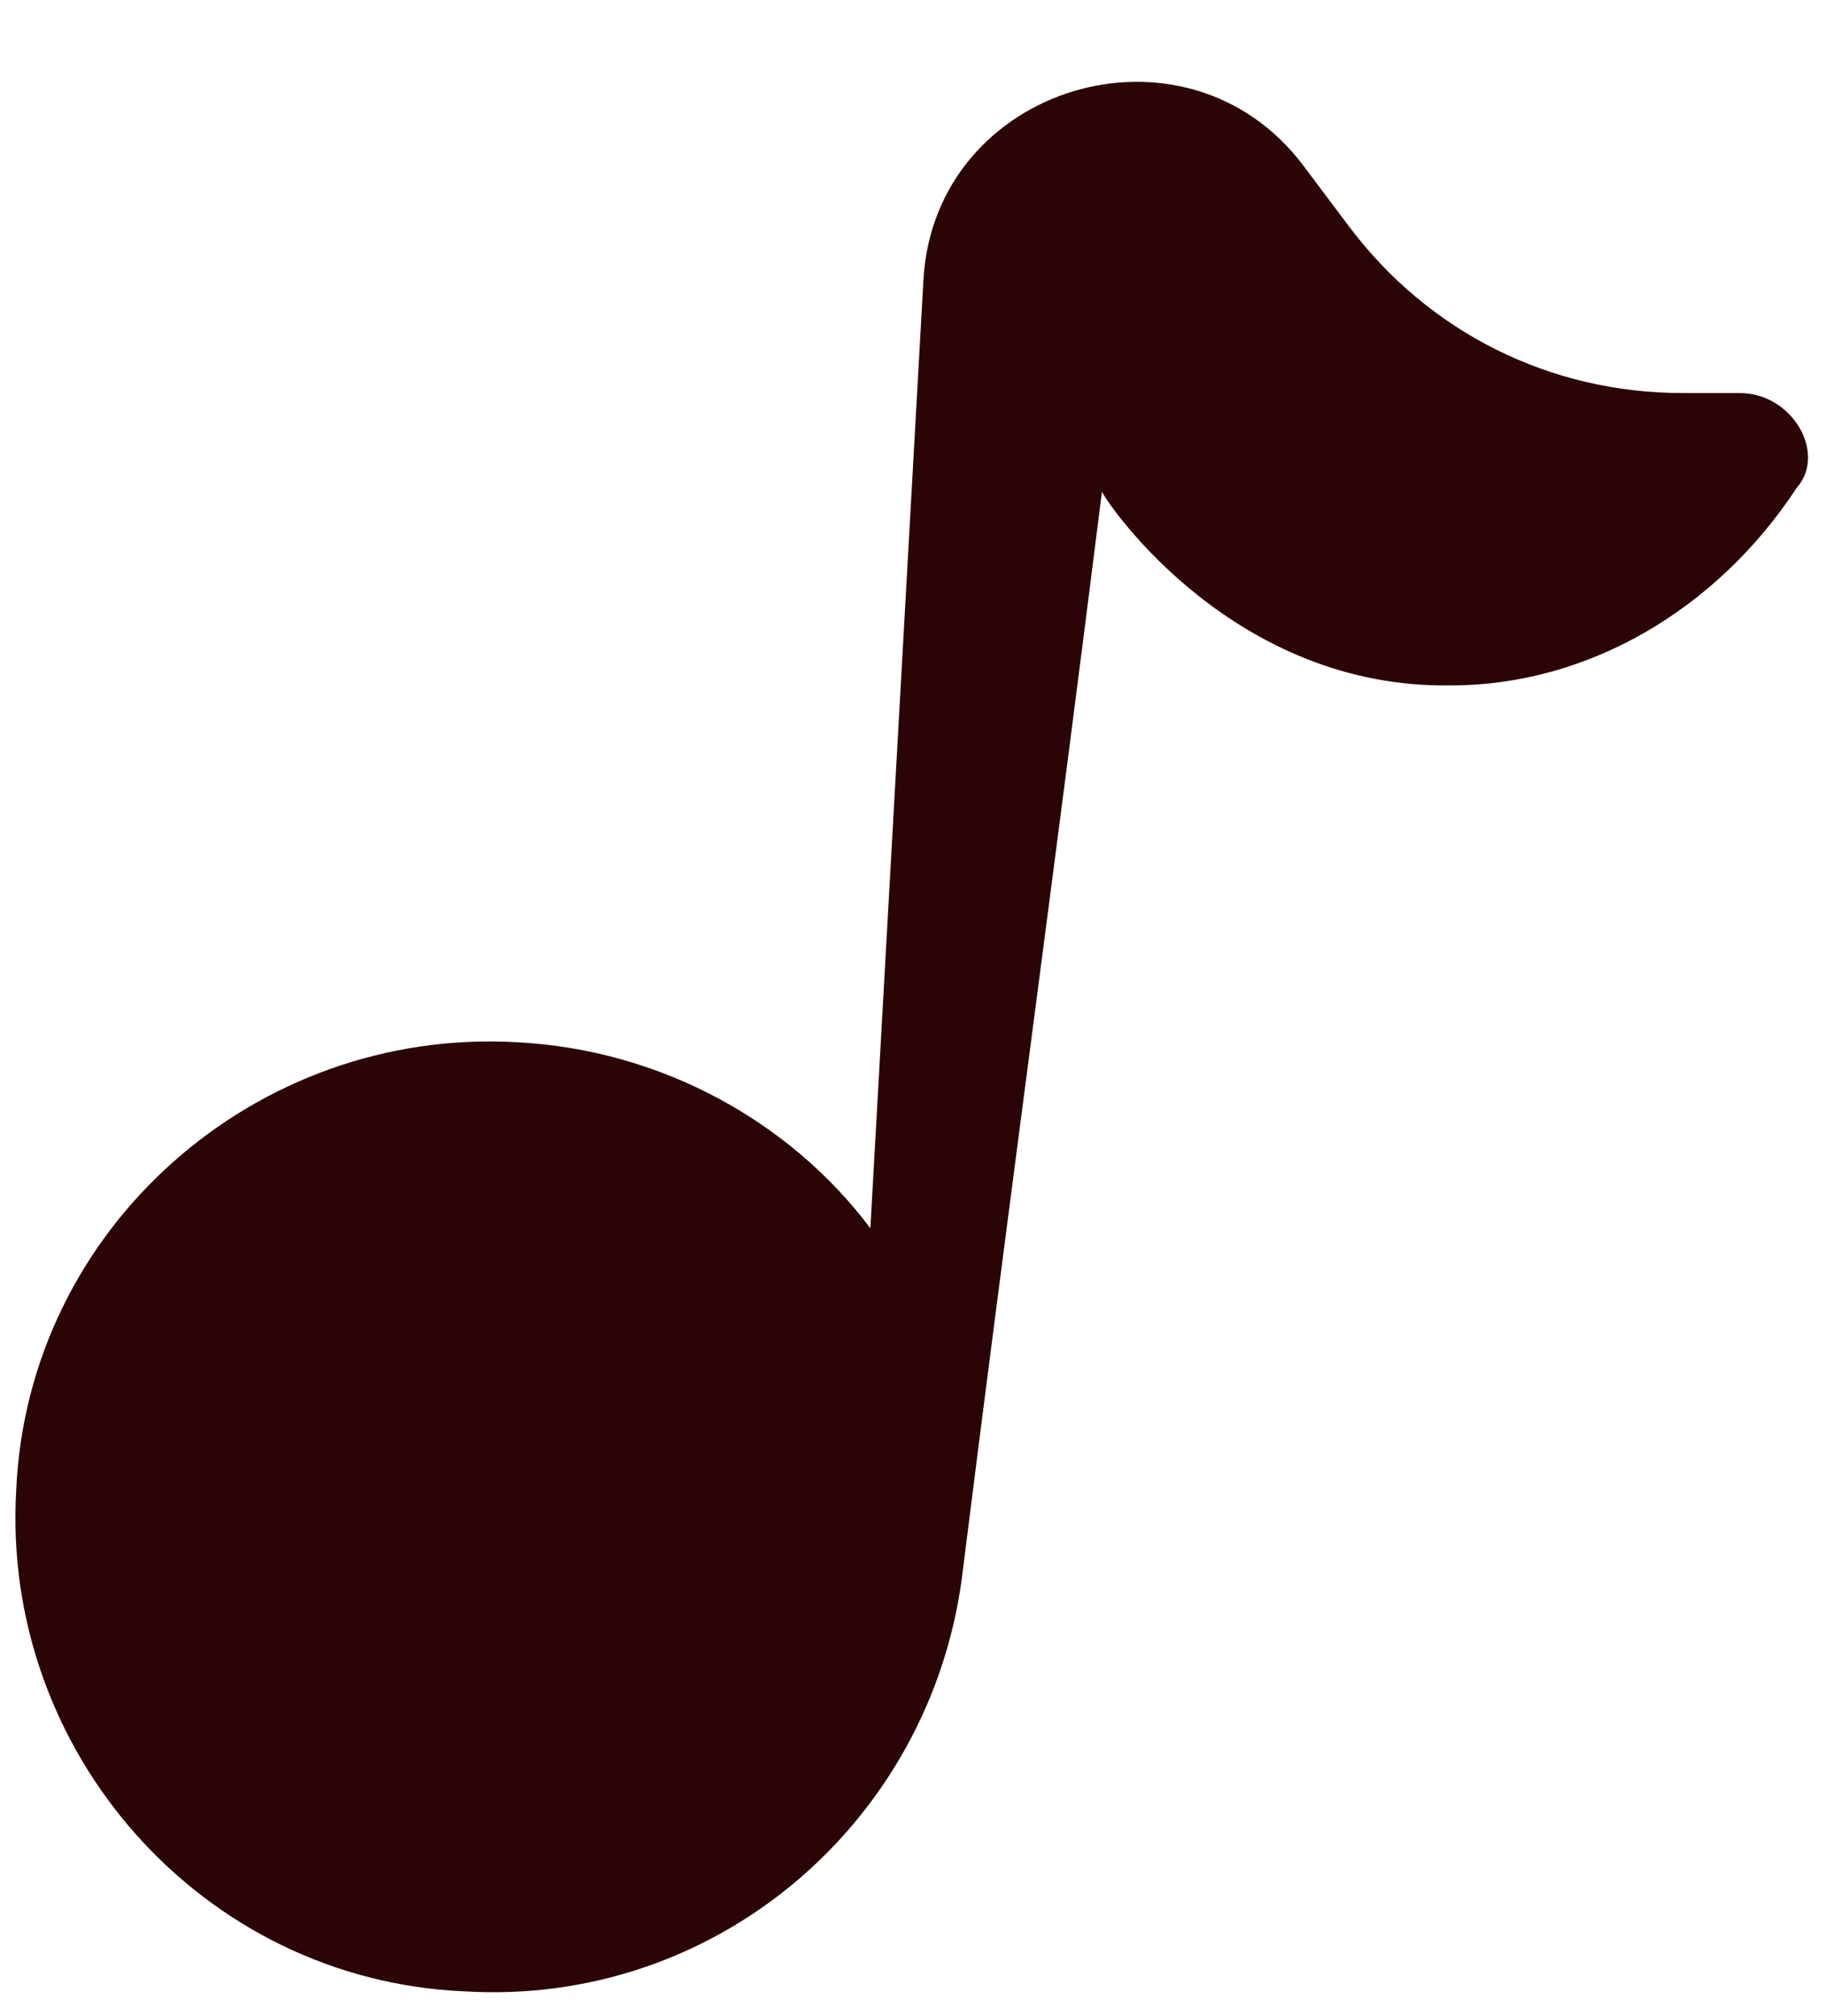 <?xml version="1.0" encoding="UTF-8" standalone="no"?><svg xmlns="http://www.w3.org/2000/svg" xmlns:xlink="http://www.w3.org/1999/xlink" fill="none" height="53" preserveAspectRatio="xMidYMid meet" style="fill: none" version="1" viewBox="-0.3 -1.9 48.1 52.6" width="48" zoomAndPan="magnify"><g id="change1_1"><path d="M45.526 8.198H44.026C40.526 8.198 37.327 6.598 35.227 3.798L34.026 2.198C30.927 -1.902 24.326 0.098 24.026 5.198L22.627 30.198C20.526 27.398 17.127 25.498 13.327 25.298C6.427 24.898 0.427 30.198 0.127 37.098C-0.273 43.998 5.027 49.998 11.927 50.298C18.527 50.698 24.127 45.898 25.026 39.498C26.227 29.898 27.526 20.398 28.727 10.798C28.927 11.198 32.227 15.998 37.927 15.898C41.527 15.898 44.926 13.898 47.026 10.698C47.827 9.798 46.926 8.198 45.526 8.198Z" fill="#2b0505"/></g></svg>